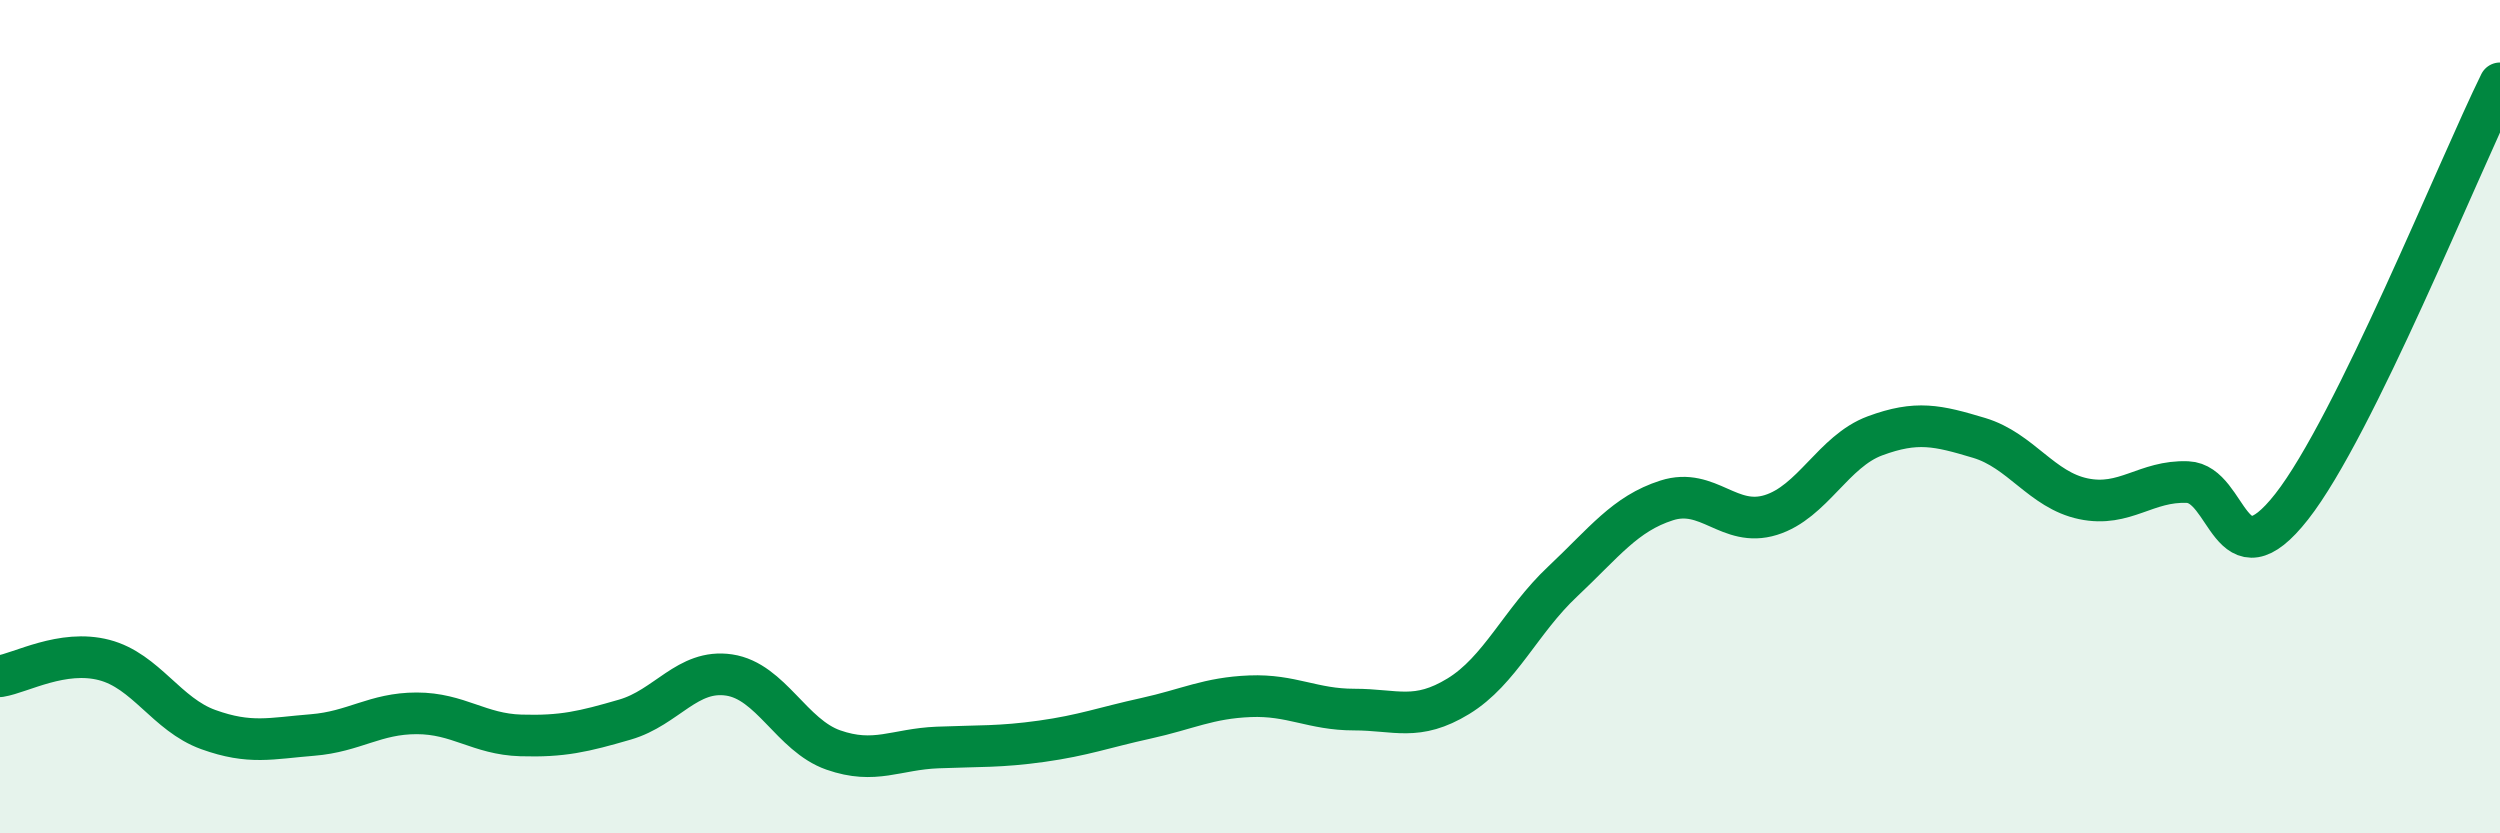 
    <svg width="60" height="20" viewBox="0 0 60 20" xmlns="http://www.w3.org/2000/svg">
      <path
        d="M 0,16.23 C 0.5,16.15 1.5,15.58 2.5,15.84 C 3.5,16.1 4,17.15 5,17.51 C 6,17.87 6.5,17.72 7.5,17.64 C 8.5,17.56 9,17.12 10,17.12 C 11,17.12 11.5,17.62 12.5,17.65 C 13.5,17.68 14,17.56 15,17.27 C 16,16.98 16.5,16.05 17.5,16.2 C 18.5,16.35 19,17.65 20,18 C 21,18.35 21.5,17.98 22.5,17.94 C 23.5,17.9 24,17.93 25,17.79 C 26,17.65 26.5,17.46 27.5,17.24 C 28.5,17.02 29,16.75 30,16.71 C 31,16.67 31.5,17.03 32.5,17.03 C 33.5,17.03 34,17.32 35,16.71 C 36,16.1 36.5,14.9 37.5,13.96 C 38.5,13.02 39,12.33 40,12.01 C 41,11.69 41.5,12.67 42.5,12.36 C 43.5,12.05 44,10.83 45,10.46 C 46,10.09 46.5,10.21 47.5,10.51 C 48.5,10.81 49,11.76 50,11.97 C 51,12.18 51.5,11.53 52.5,11.57 C 53.5,11.61 53.5,14.07 55,12.16 C 56.5,10.25 59,4.03 60,2L60 20L0 20Z"
        fill="#008740"
        opacity="0.1"
        stroke-linecap="round"
        stroke-linejoin="round"
      />
      <path
        d="M 0,16.23 C 0.5,16.15 1.5,15.58 2.5,15.84 C 3.5,16.1 4,17.15 5,17.51 C 6,17.87 6.5,17.72 7.5,17.64 C 8.5,17.56 9,17.12 10,17.12 C 11,17.12 11.5,17.62 12.5,17.65 C 13.5,17.68 14,17.56 15,17.27 C 16,16.98 16.5,16.05 17.5,16.2 C 18.5,16.35 19,17.65 20,18 C 21,18.35 21.5,17.98 22.5,17.94 C 23.5,17.9 24,17.93 25,17.79 C 26,17.65 26.5,17.46 27.5,17.24 C 28.5,17.02 29,16.75 30,16.71 C 31,16.67 31.5,17.03 32.5,17.03 C 33.5,17.03 34,17.32 35,16.71 C 36,16.1 36.5,14.9 37.5,13.96 C 38.5,13.02 39,12.33 40,12.01 C 41,11.69 41.5,12.67 42.5,12.36 C 43.5,12.05 44,10.83 45,10.46 C 46,10.09 46.5,10.21 47.5,10.51 C 48.5,10.81 49,11.76 50,11.97 C 51,12.18 51.5,11.53 52.5,11.57 C 53.5,11.61 53.5,14.07 55,12.16 C 56.5,10.25 59,4.03 60,2"
        stroke="#008740"
        stroke-width="1"
        fill="none"
        stroke-linecap="round"
        stroke-linejoin="round"
      />
    </svg>
  